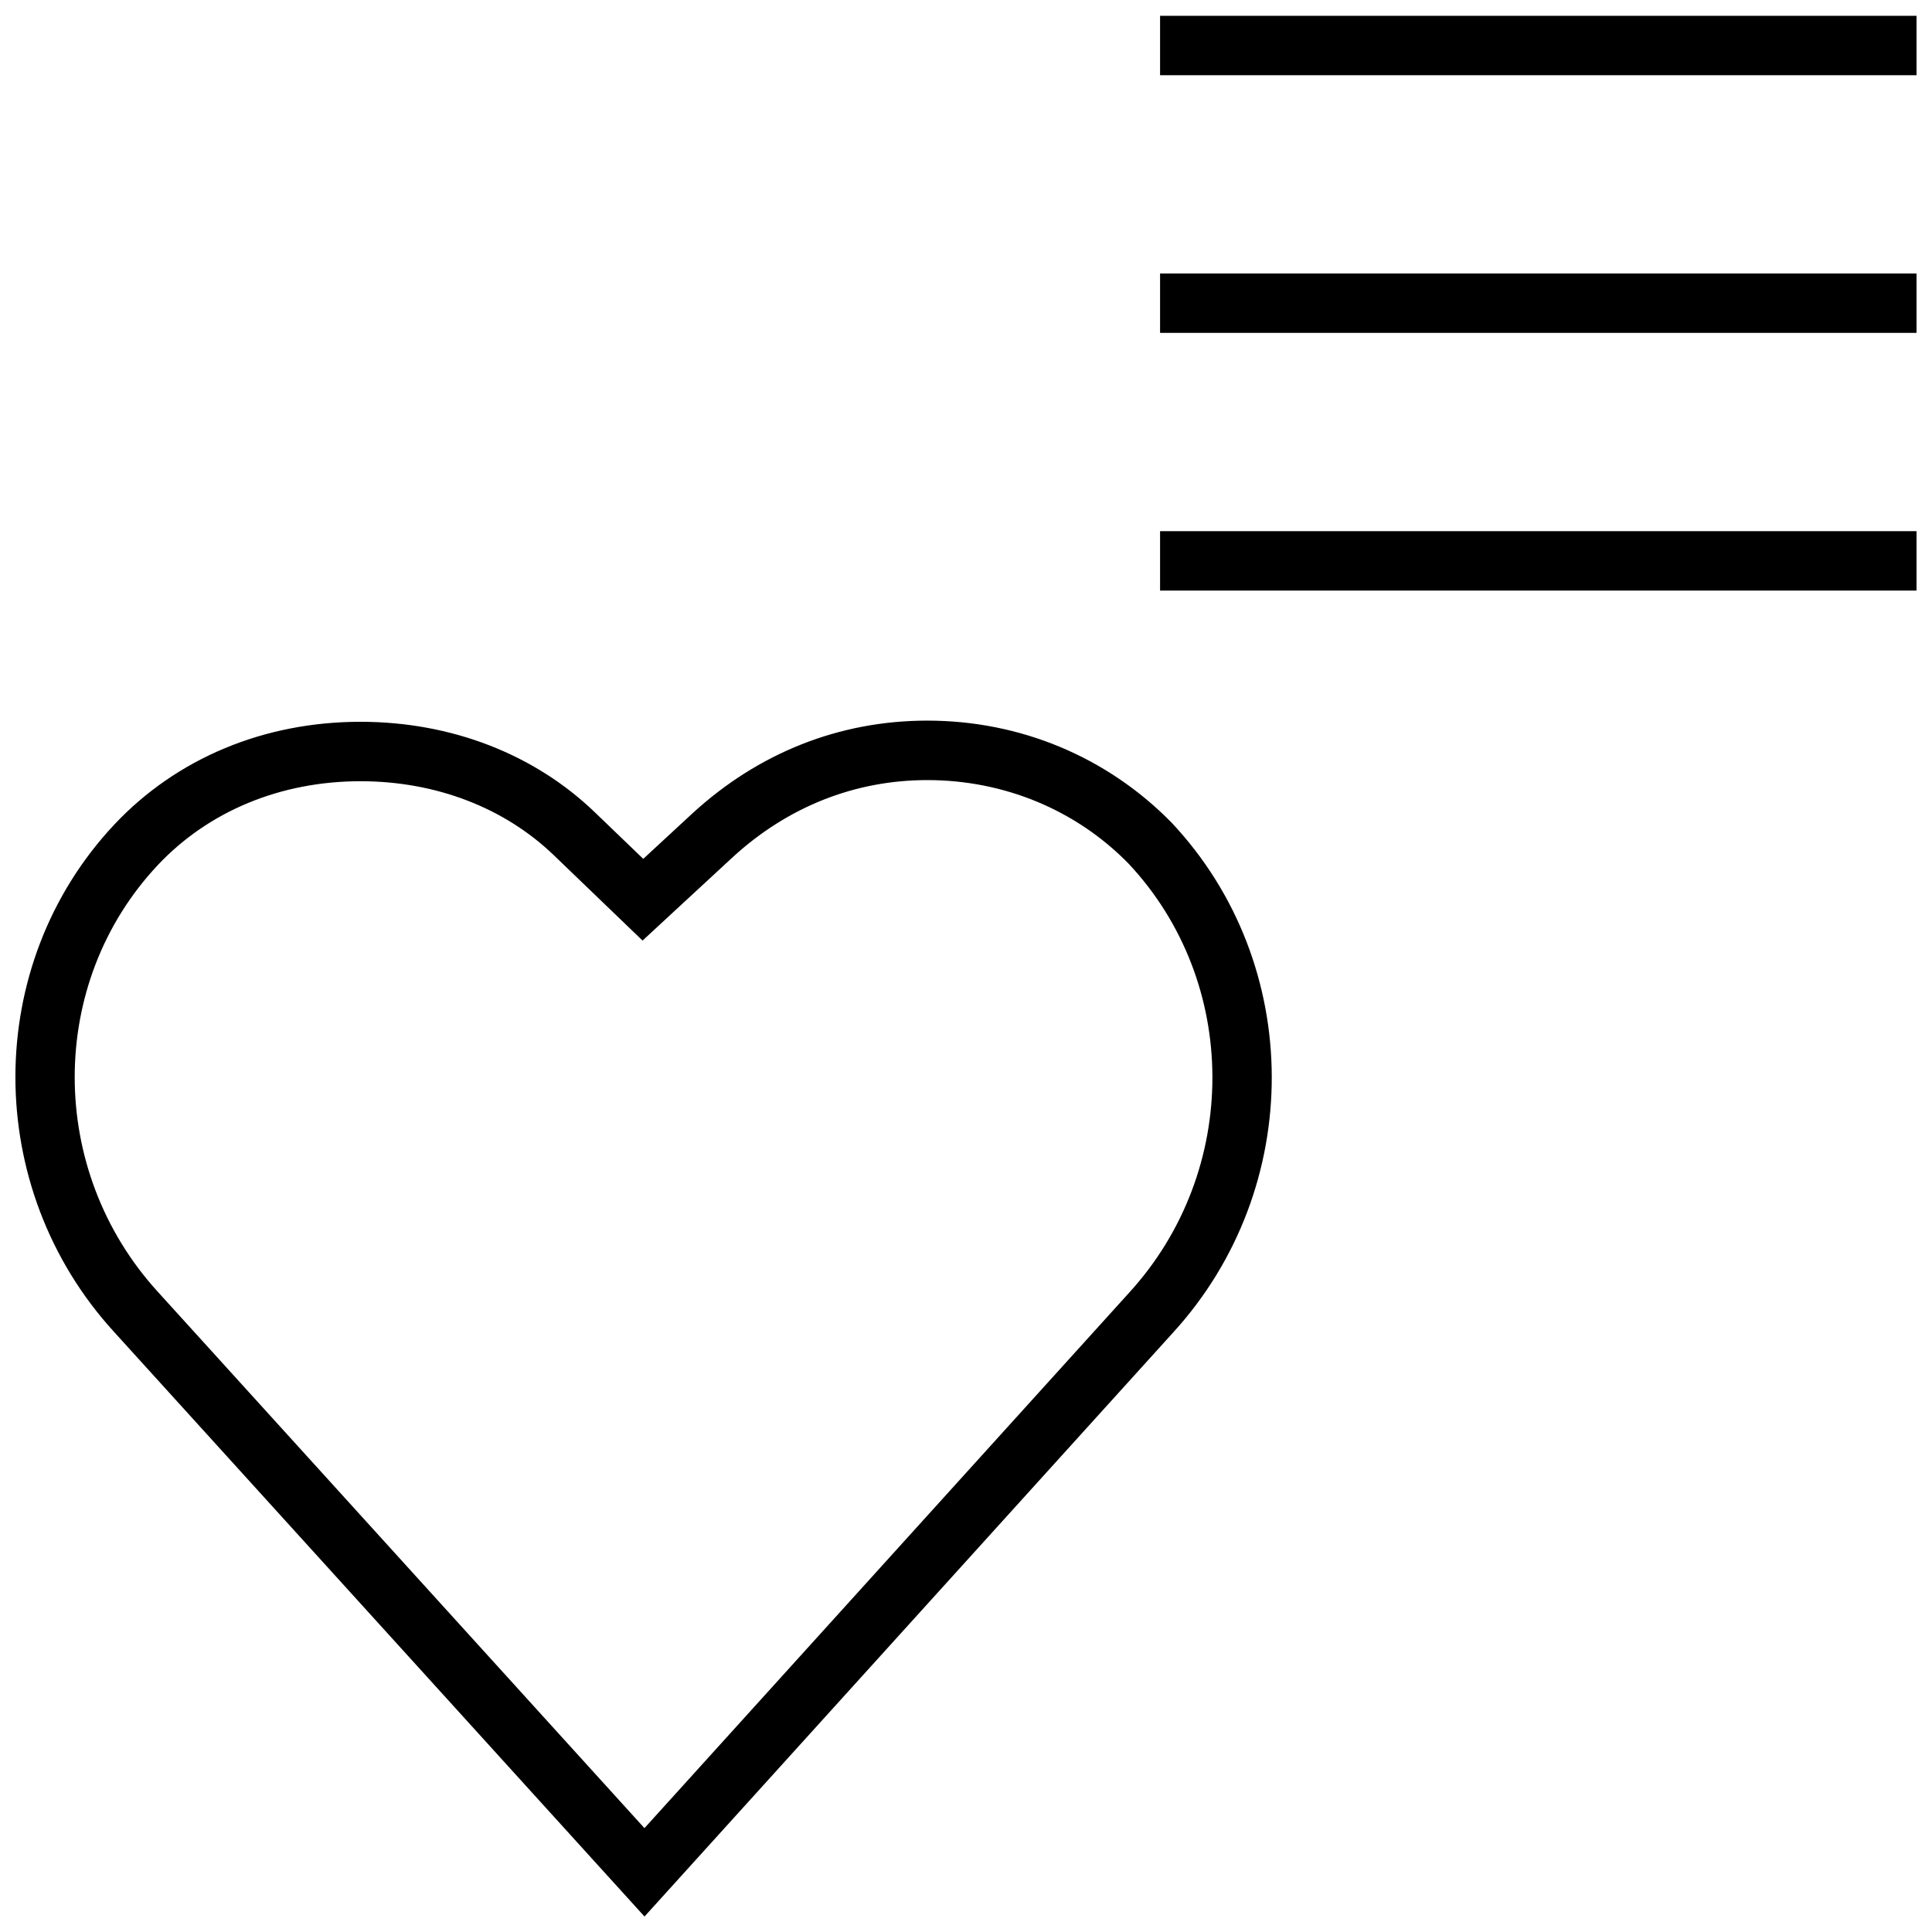 <?xml version="1.0" encoding="UTF-8"?>
<!-- Uploaded to: ICON Repo, www.svgrepo.com, Generator: ICON Repo Mixer Tools -->
<svg width="800px" height="800px" version="1.1" viewBox="144 144 512 512" xmlns="http://www.w3.org/2000/svg">
 <defs>
  <clipPath id="d">
   <path d="m451 148.09h200.9v15.906h-200.9z"/>
  </clipPath>
  <clipPath id="c">
   <path d="m451 216h200.9v17h-200.9z"/>
  </clipPath>
  <clipPath id="b">
   <path d="m451 284h200.9v17h-200.9z"/>
  </clipPath>
  <clipPath id="a">
   <path d="m148.09 334h333.91v317.9h-333.91z"/>
  </clipPath>
 </defs>
 <g>
  <g clip-path="url(#d)">
   <path d="m451.43 148.19h200.47v15.742h-200.47z"/>
  </g>
  <g clip-path="url(#c)">
   <path d="m451.43 216.47h200.47v15.742h-200.47z"/>
  </g>
  <g clip-path="url(#b)">
   <path d="m451.43 284.77h200.47v15.742h-200.47z"/>
  </g>
  <g clip-path="url(#a)">
   <path d="m174.21 496.95 140.59 154.95 140.09-154.77c34.969-38.289 34.875-97.566-0.41-135.13-17.098-17.43-40.102-27.031-64.754-27.031-23.223 0-44.762 8.516-62.301 24.656l-12.957 11.98-12.785-12.297c-16.074-15.492-38.148-24.027-62.156-24.027-25.535 0-48.695 9.652-65.211 27.207-34.938 37.207-34.984 96.277-0.109 134.46zm11.586-123.67c13.492-14.344 32.59-22.246 53.75-22.246 19.902 0 38.102 6.977 51.246 19.633l12.785 12.297 10.707 10.297 10.895-10.078 12.926-11.949c14.578-13.414 32.434-20.5 51.641-20.5 20.387 0 39.391 7.918 53.277 22.074 29.613 31.52 29.727 81.477 0.203 113.78l-128.44 141.89-128.95-142.12c-29.375-32.184-29.375-81.84-0.043-113.07z"/>
  </g>
 </g>
</svg>